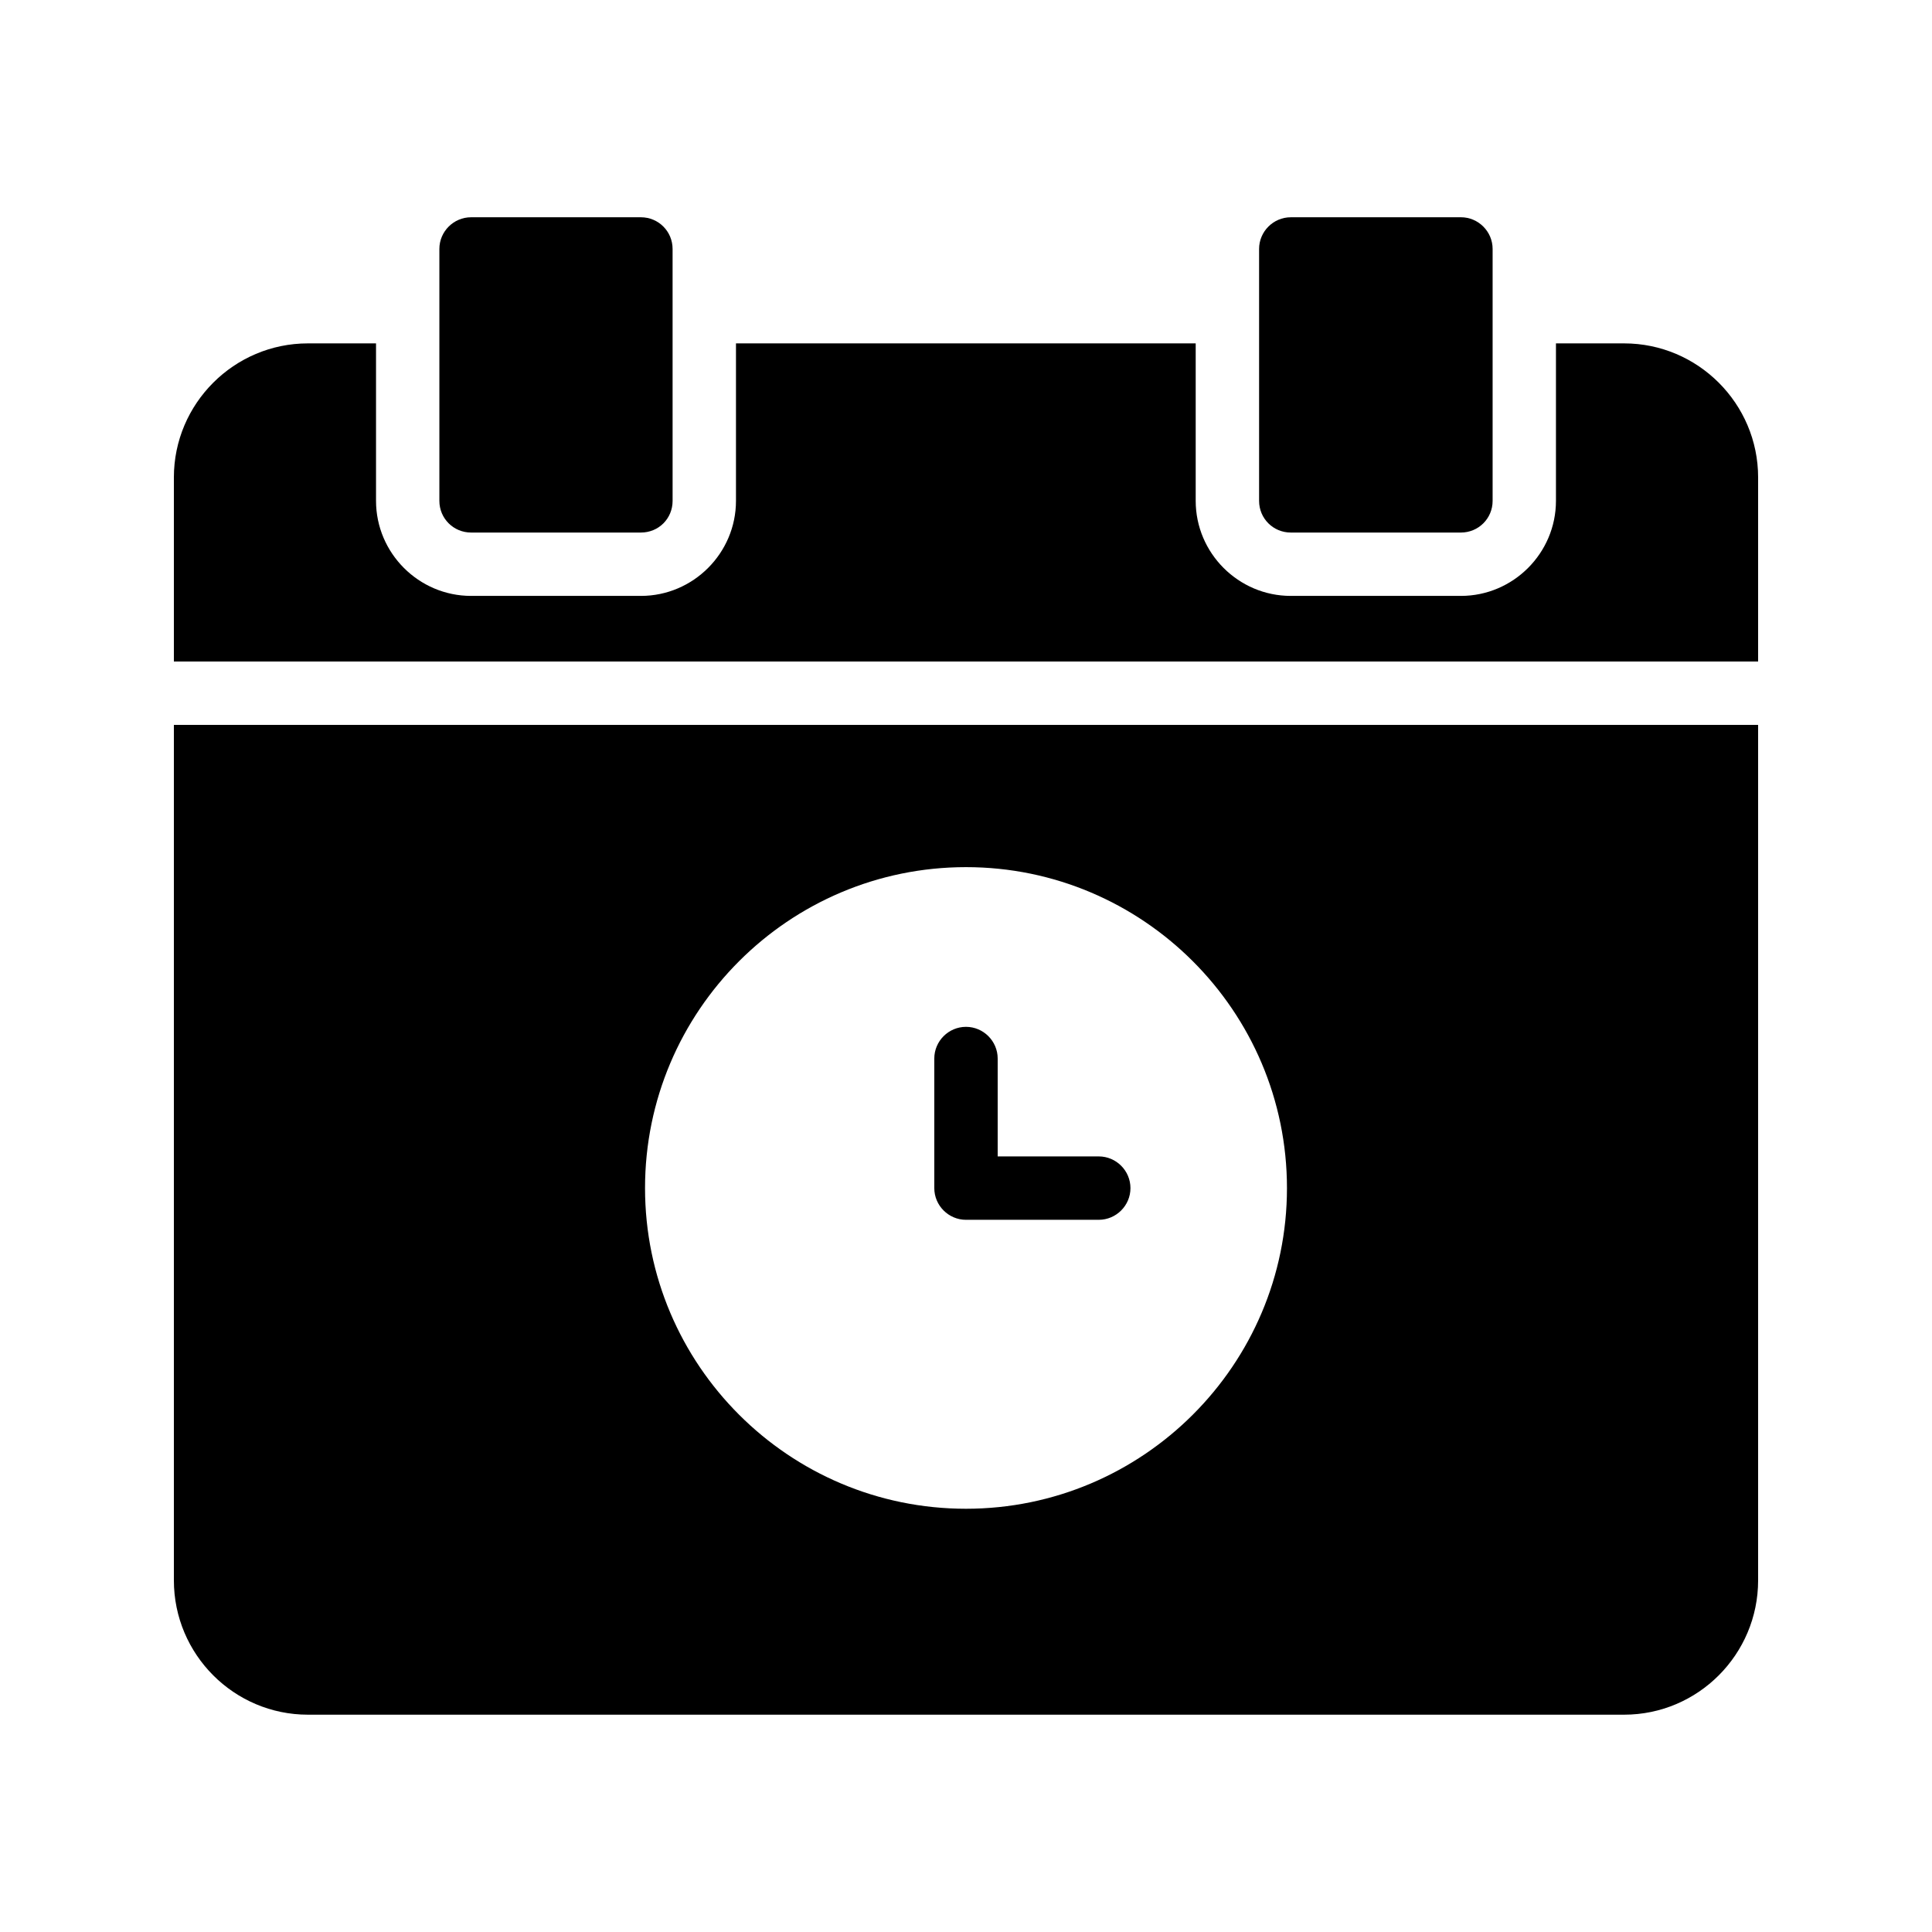 <?xml version="1.0" encoding="UTF-8"?>
<!-- Uploaded to: ICON Repo, www.iconrepo.com, Generator: ICON Repo Mixer Tools -->
<svg fill="#000000" width="800px" height="800px" version="1.1" viewBox="144 144 512 512" xmlns="http://www.w3.org/2000/svg">
 <g>
  <path d="m400 467.26h35.184c4.617 0 8.398-3.777 8.398-8.398 0-4.617-3.777-8.398-8.398-8.398l-26.789 0.004v-25.945c0-4.617-3.777-8.398-8.398-8.398-4.617 0-8.398 3.777-8.398 8.398v34.344c0.004 4.613 3.781 8.395 8.402 8.395z"/>
  <path d="m225.6 598.41h348.8c19.566 0 35.52-15.953 35.52-35.602v-226.71h-419.84v226.71c0 19.648 15.953 35.602 35.52 35.602zm174.4-224.61c46.855 0 85.059 38.121 85.059 85.059 0 46.855-38.207 84.977-85.059 84.977-46.938 0-85.059-38.121-85.059-84.977-0.004-46.938 38.117-85.059 85.059-85.059z"/>
  <path d="m486.07 201.58c-4.617 0-8.398 3.777-8.398 8.398v66.754c0 4.703 3.777 8.398 8.398 8.398h45.09c4.617 0 8.398-3.695 8.398-8.398v-66.758c0-4.617-3.777-8.398-8.398-8.398z"/>
  <path d="m609.92 270.52c0-19.566-15.953-35.52-35.52-35.52h-18.055v41.73c0 13.855-11.336 25.191-25.191 25.191h-45.09c-13.855 0-25.191-11.336-25.191-25.191v-41.73h-121.83v41.73c0 13.855-11.336 25.191-25.191 25.191h-45.008c-13.855 0-25.191-11.336-25.191-25.191v-41.73h-18.051c-19.566 0-35.52 15.953-35.52 35.52v48.785h419.84z"/>
  <path d="m268.84 285.13h45.008c4.703 0 8.398-3.695 8.398-8.398l-0.004-66.754c0-4.617-3.695-8.398-8.398-8.398h-45.008c-4.617 0-8.398 3.777-8.398 8.398v66.754c0.004 4.703 3.785 8.398 8.402 8.398z"/>
 </g>
</svg>